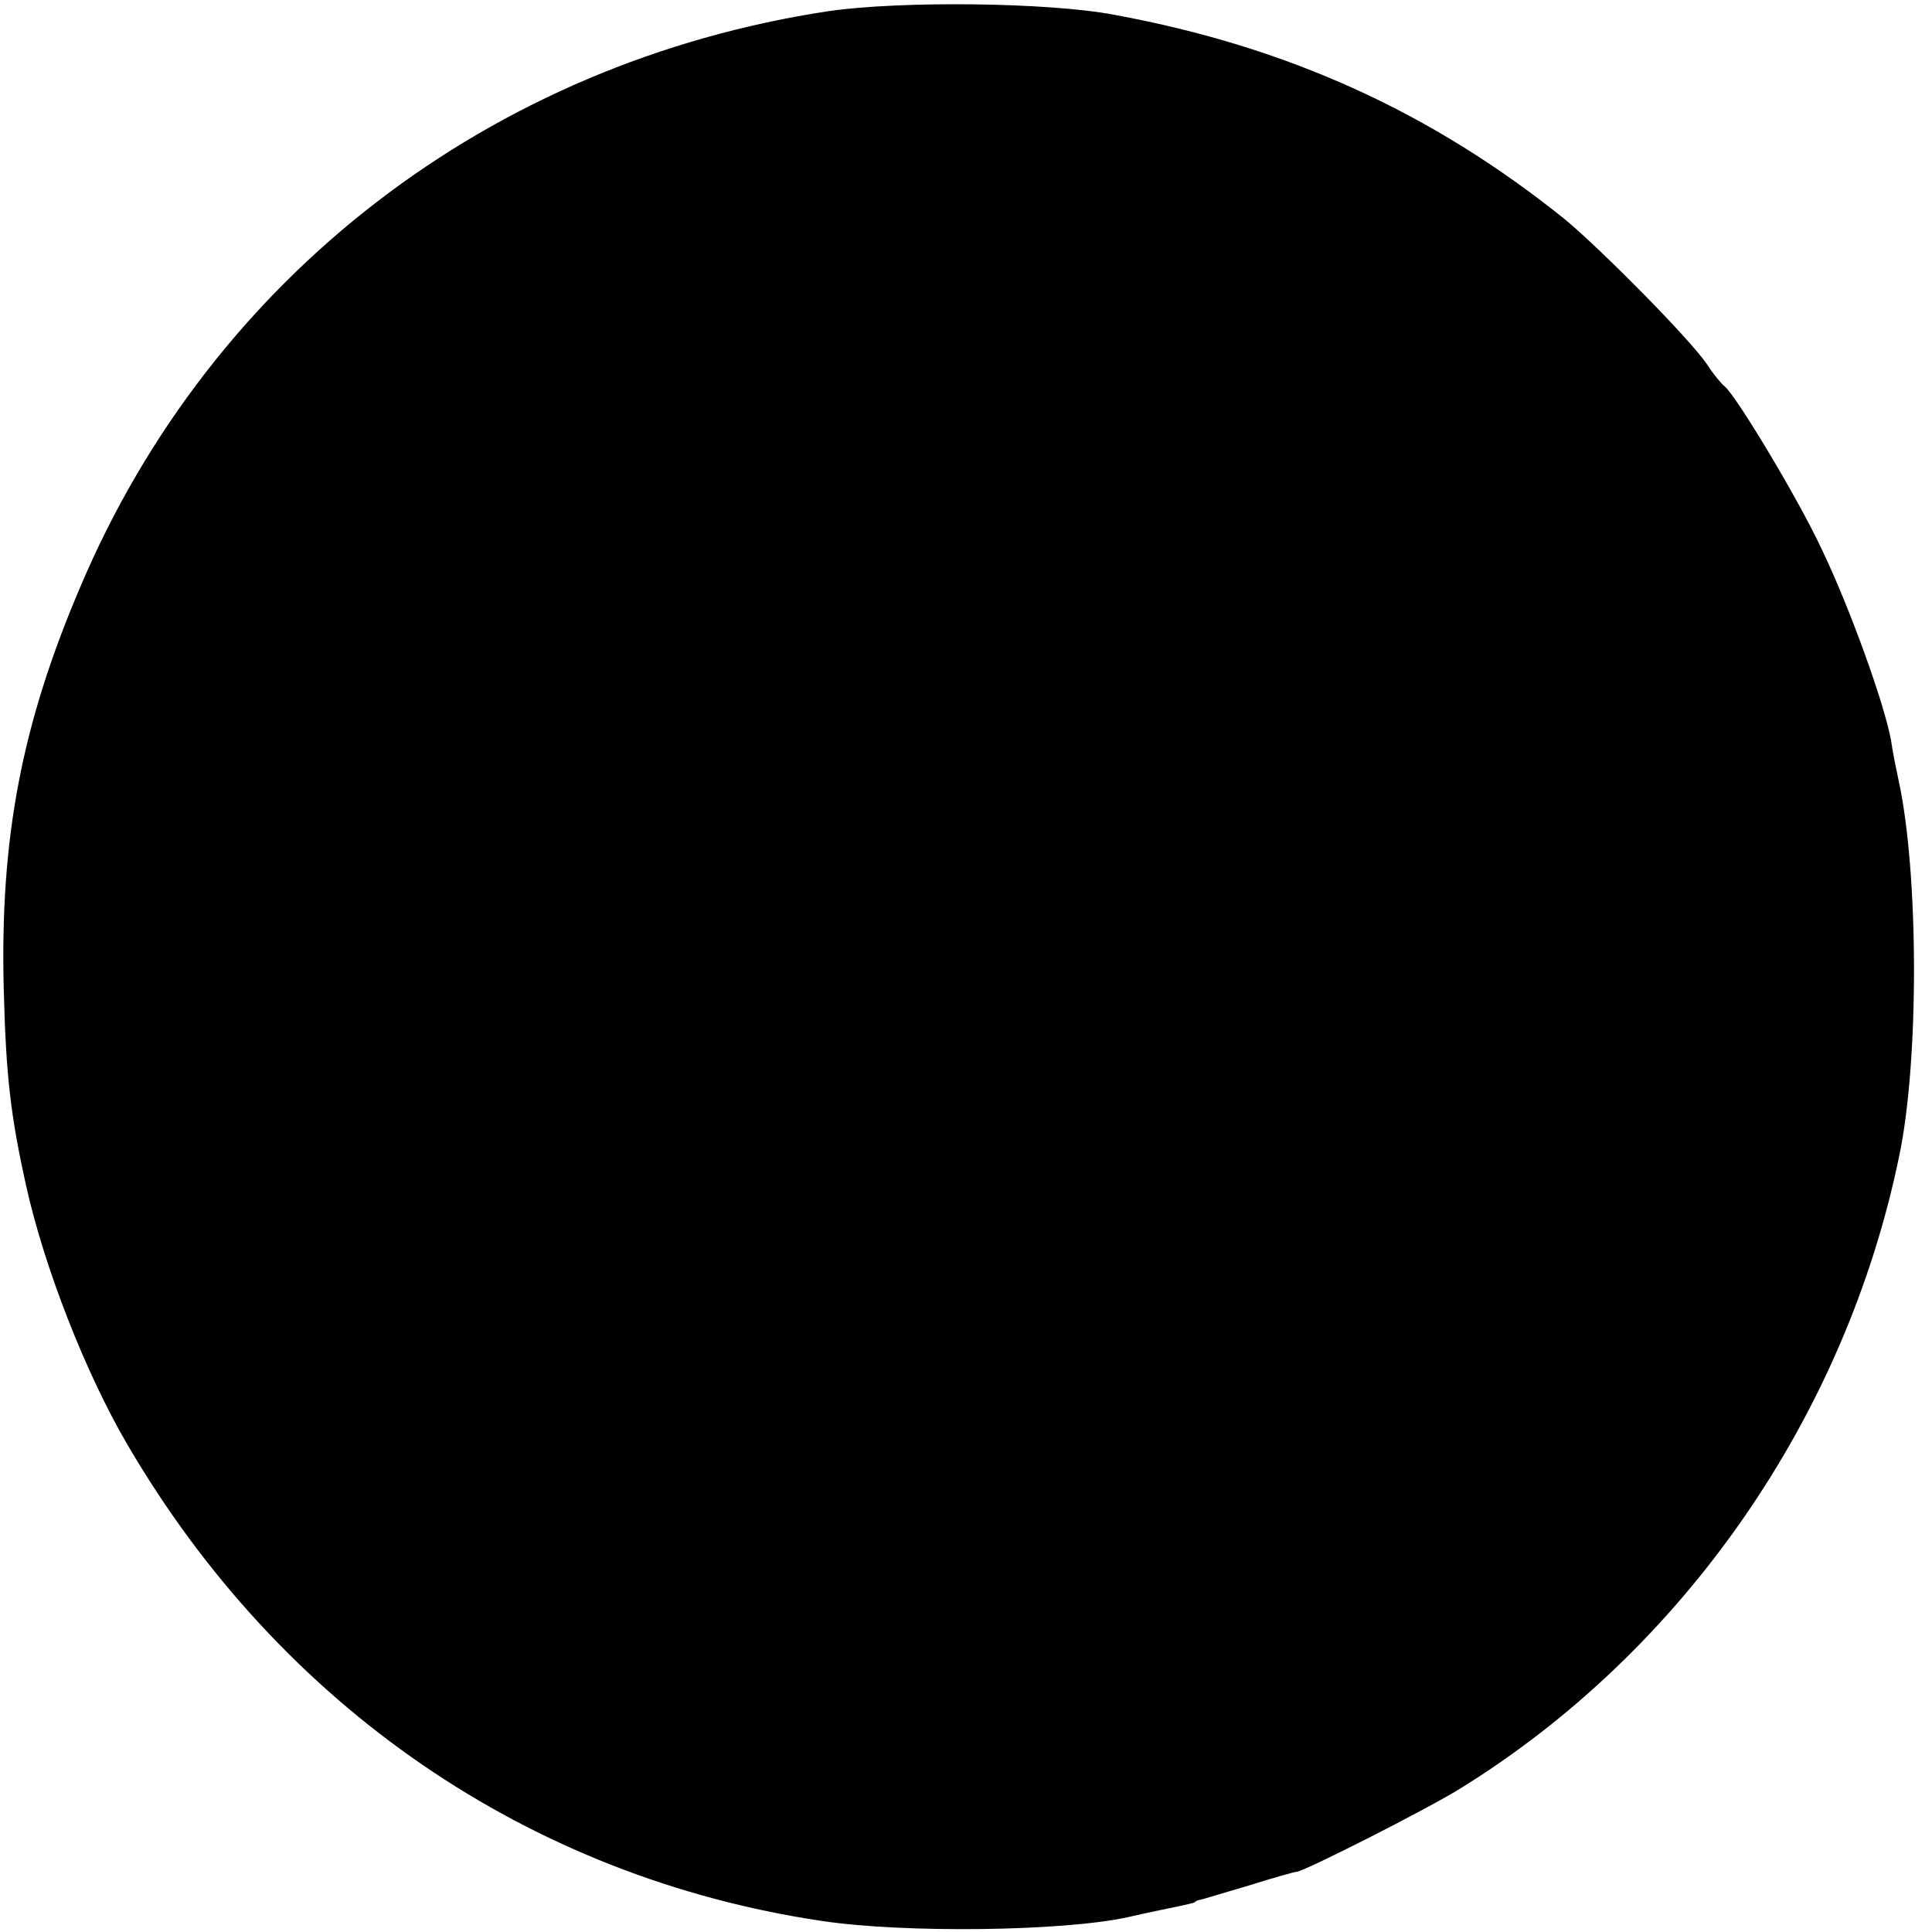 <?xml version="1.0" standalone="no"?>
<!DOCTYPE svg PUBLIC "-//W3C//DTD SVG 20010904//EN"
 "http://www.w3.org/TR/2001/REC-SVG-20010904/DTD/svg10.dtd">
<svg version="1.0" xmlns="http://www.w3.org/2000/svg"
 width="260pt" height="260pt" viewBox="0 0 260 260"
 preserveAspectRatio="xMidYMid meet">
<g transform="translate(0,260) scale(0.1,-0.1)"
fill="#000000" stroke="none">
<path d="M1115 2585 c-455 -69 -830 -357 -1007 -775 -79 -185 -108 -338 -103
-540 3 -117 9 -170 30 -265 24 -109 80 -253 137 -350 206 -352 540 -581 933
-640 113 -17 327 -14 413 5 30 7 61 13 70 15 9 2 18 4 20 5 1 2 5 3 10 4 4 1
33 10 64 19 32 10 60 18 63 18 11 1 175 84 220 112 301 186 519 501 591 852
27 129 26 382 -1 505 -3 14 -8 38 -10 53 -9 50 -56 180 -93 257 -32 69 -116
208 -131 220 -4 3 -15 16 -24 30 -24 35 -141 153 -190 194 -180 145 -374 233
-607 276 -89 17 -288 19 -385 5z"/>
</g>
</svg>
